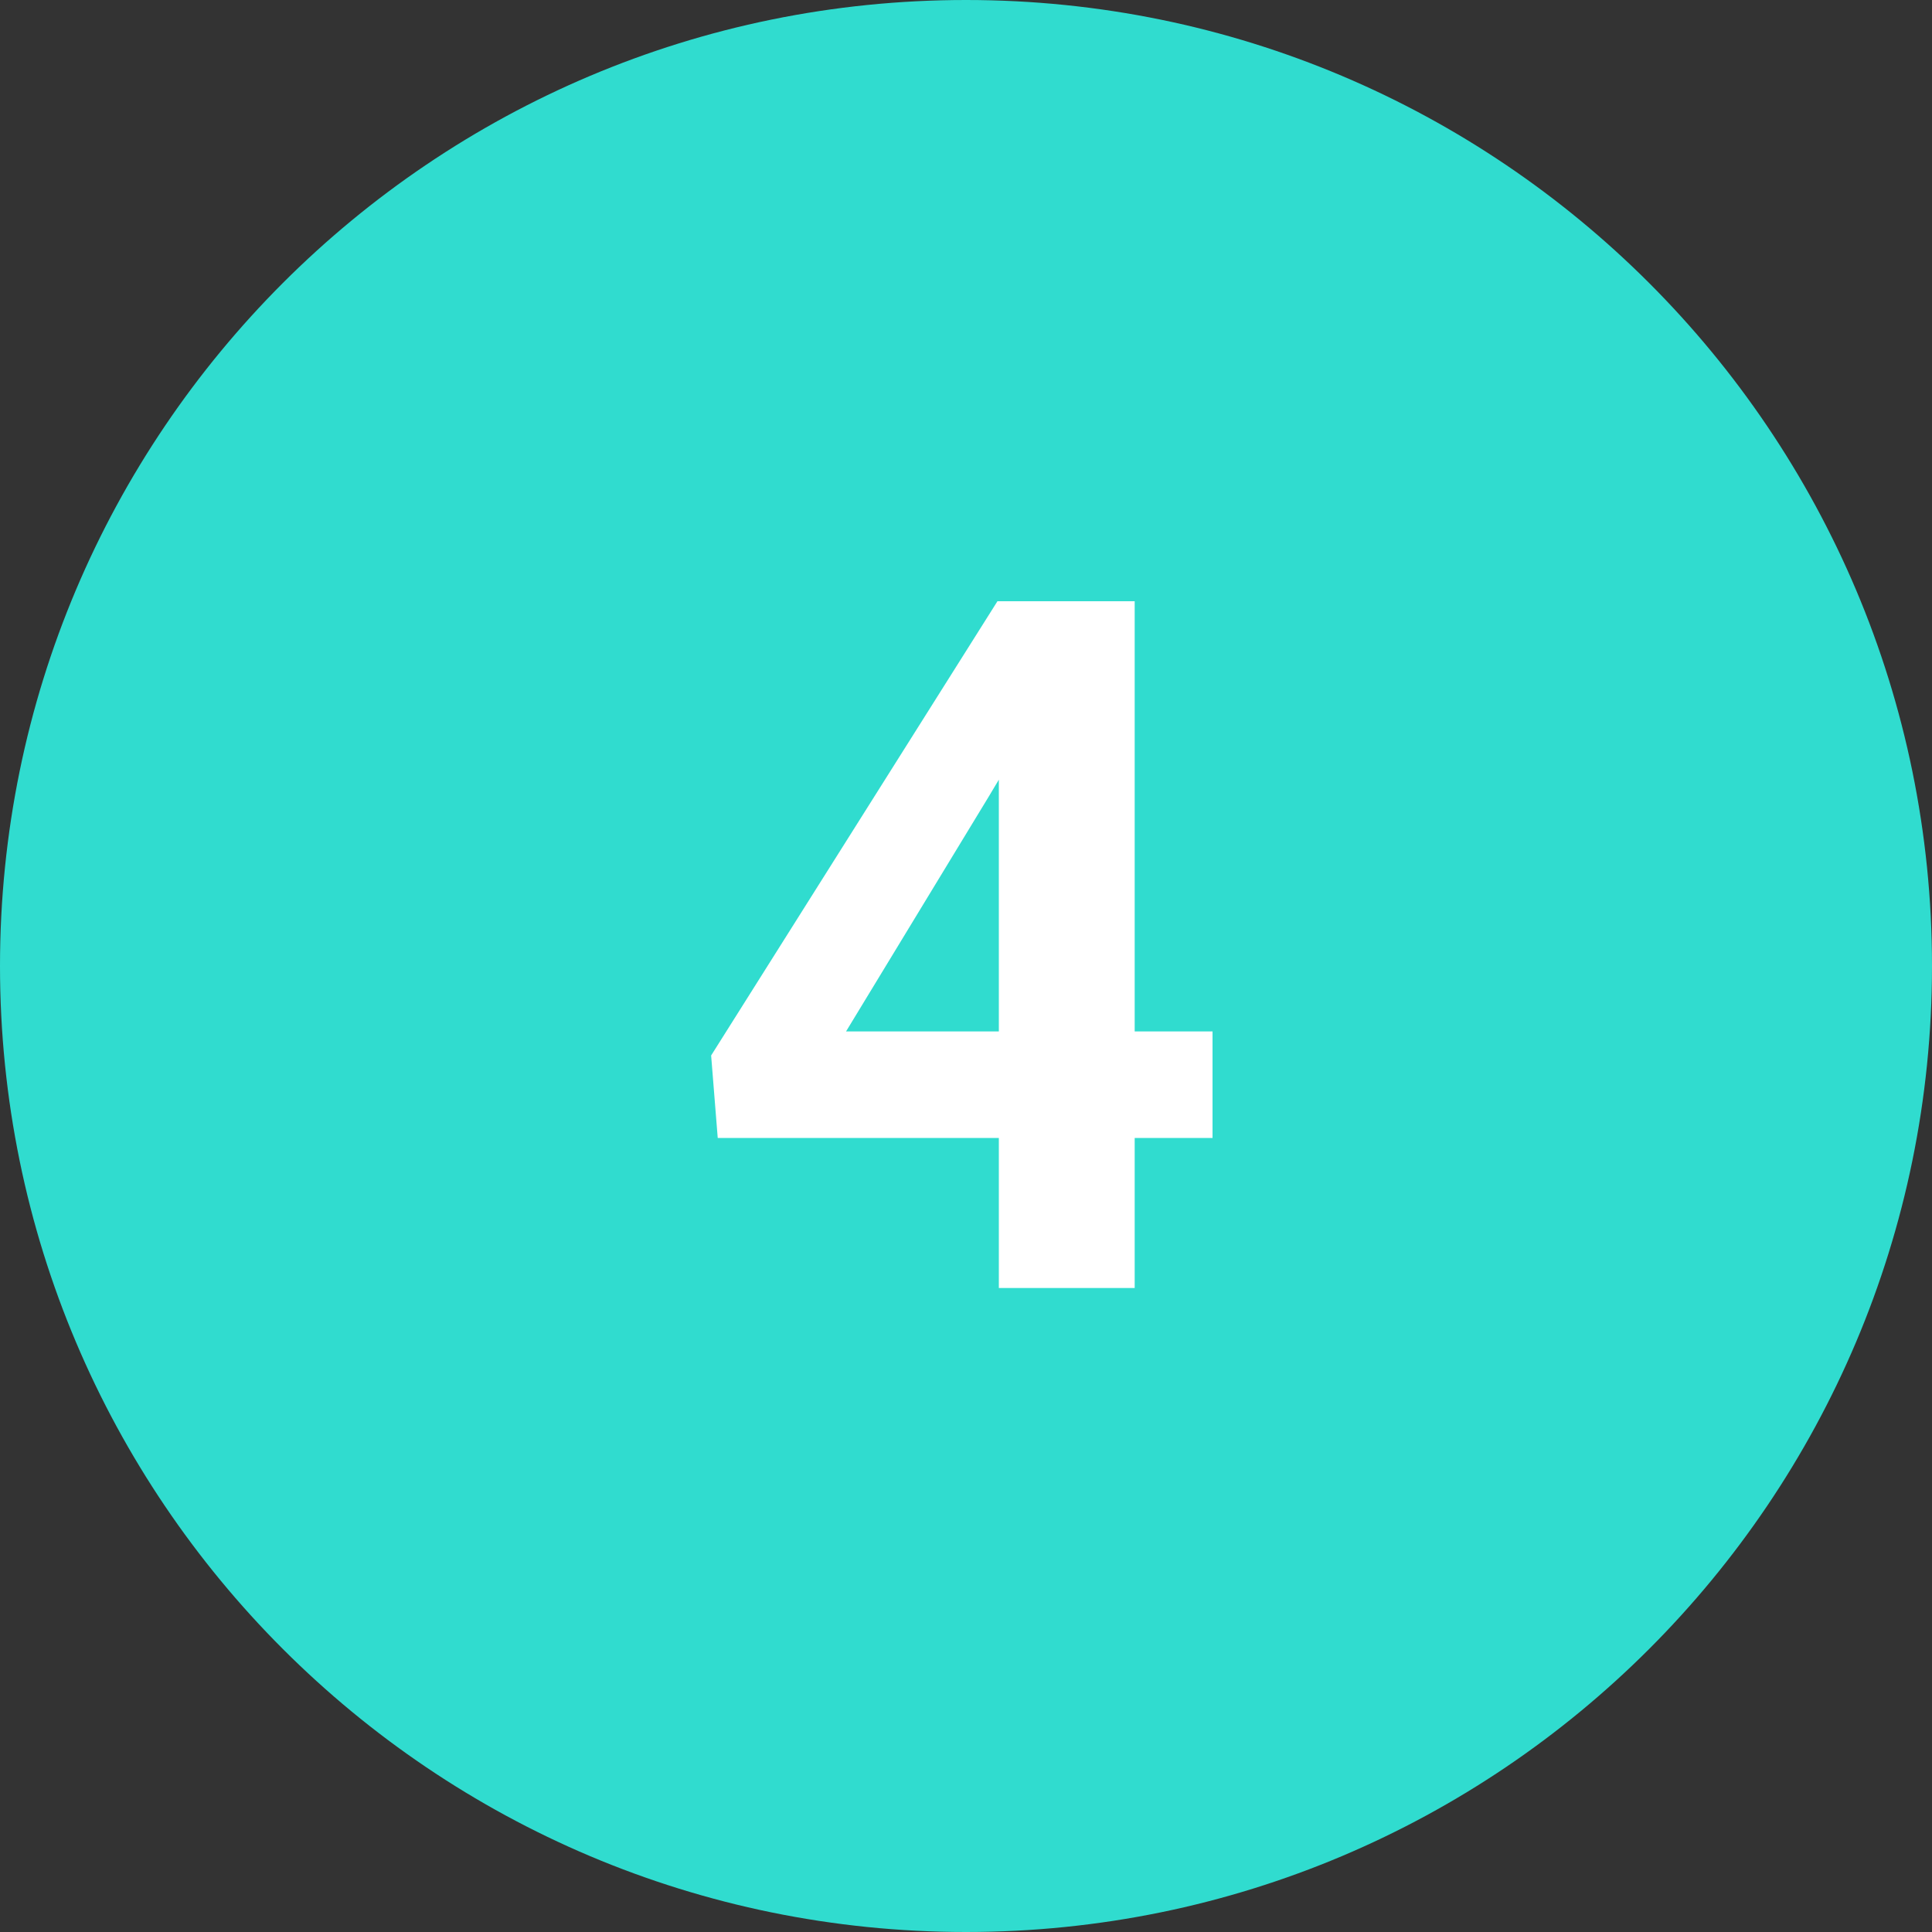 <?xml version="1.0" encoding="UTF-8"?>
<svg xmlns="http://www.w3.org/2000/svg" width="48" height="48" viewBox="0 0 48 48" fill="none">
  <rect x="0" y="0" width="48" height="48" fill="#333333" stroke="none"/>
  <path d="M0 24C0 10.745 10.745 0 24 0C37.255 0 48 10.745 48 24C48 37.255 37.255 48 24 48C10.745 48 0 37.255 0 24Z" fill="#30DCCF"></path>
  <path d="M30.125 25.625V28.273H17.832L17.668 26.223L24.781 14.938H27.465L24.559 19.801L21.02 25.625H30.125ZM28.191 14.938V32H24.816V14.938H28.191Z" fill="white"></path>
</svg>
